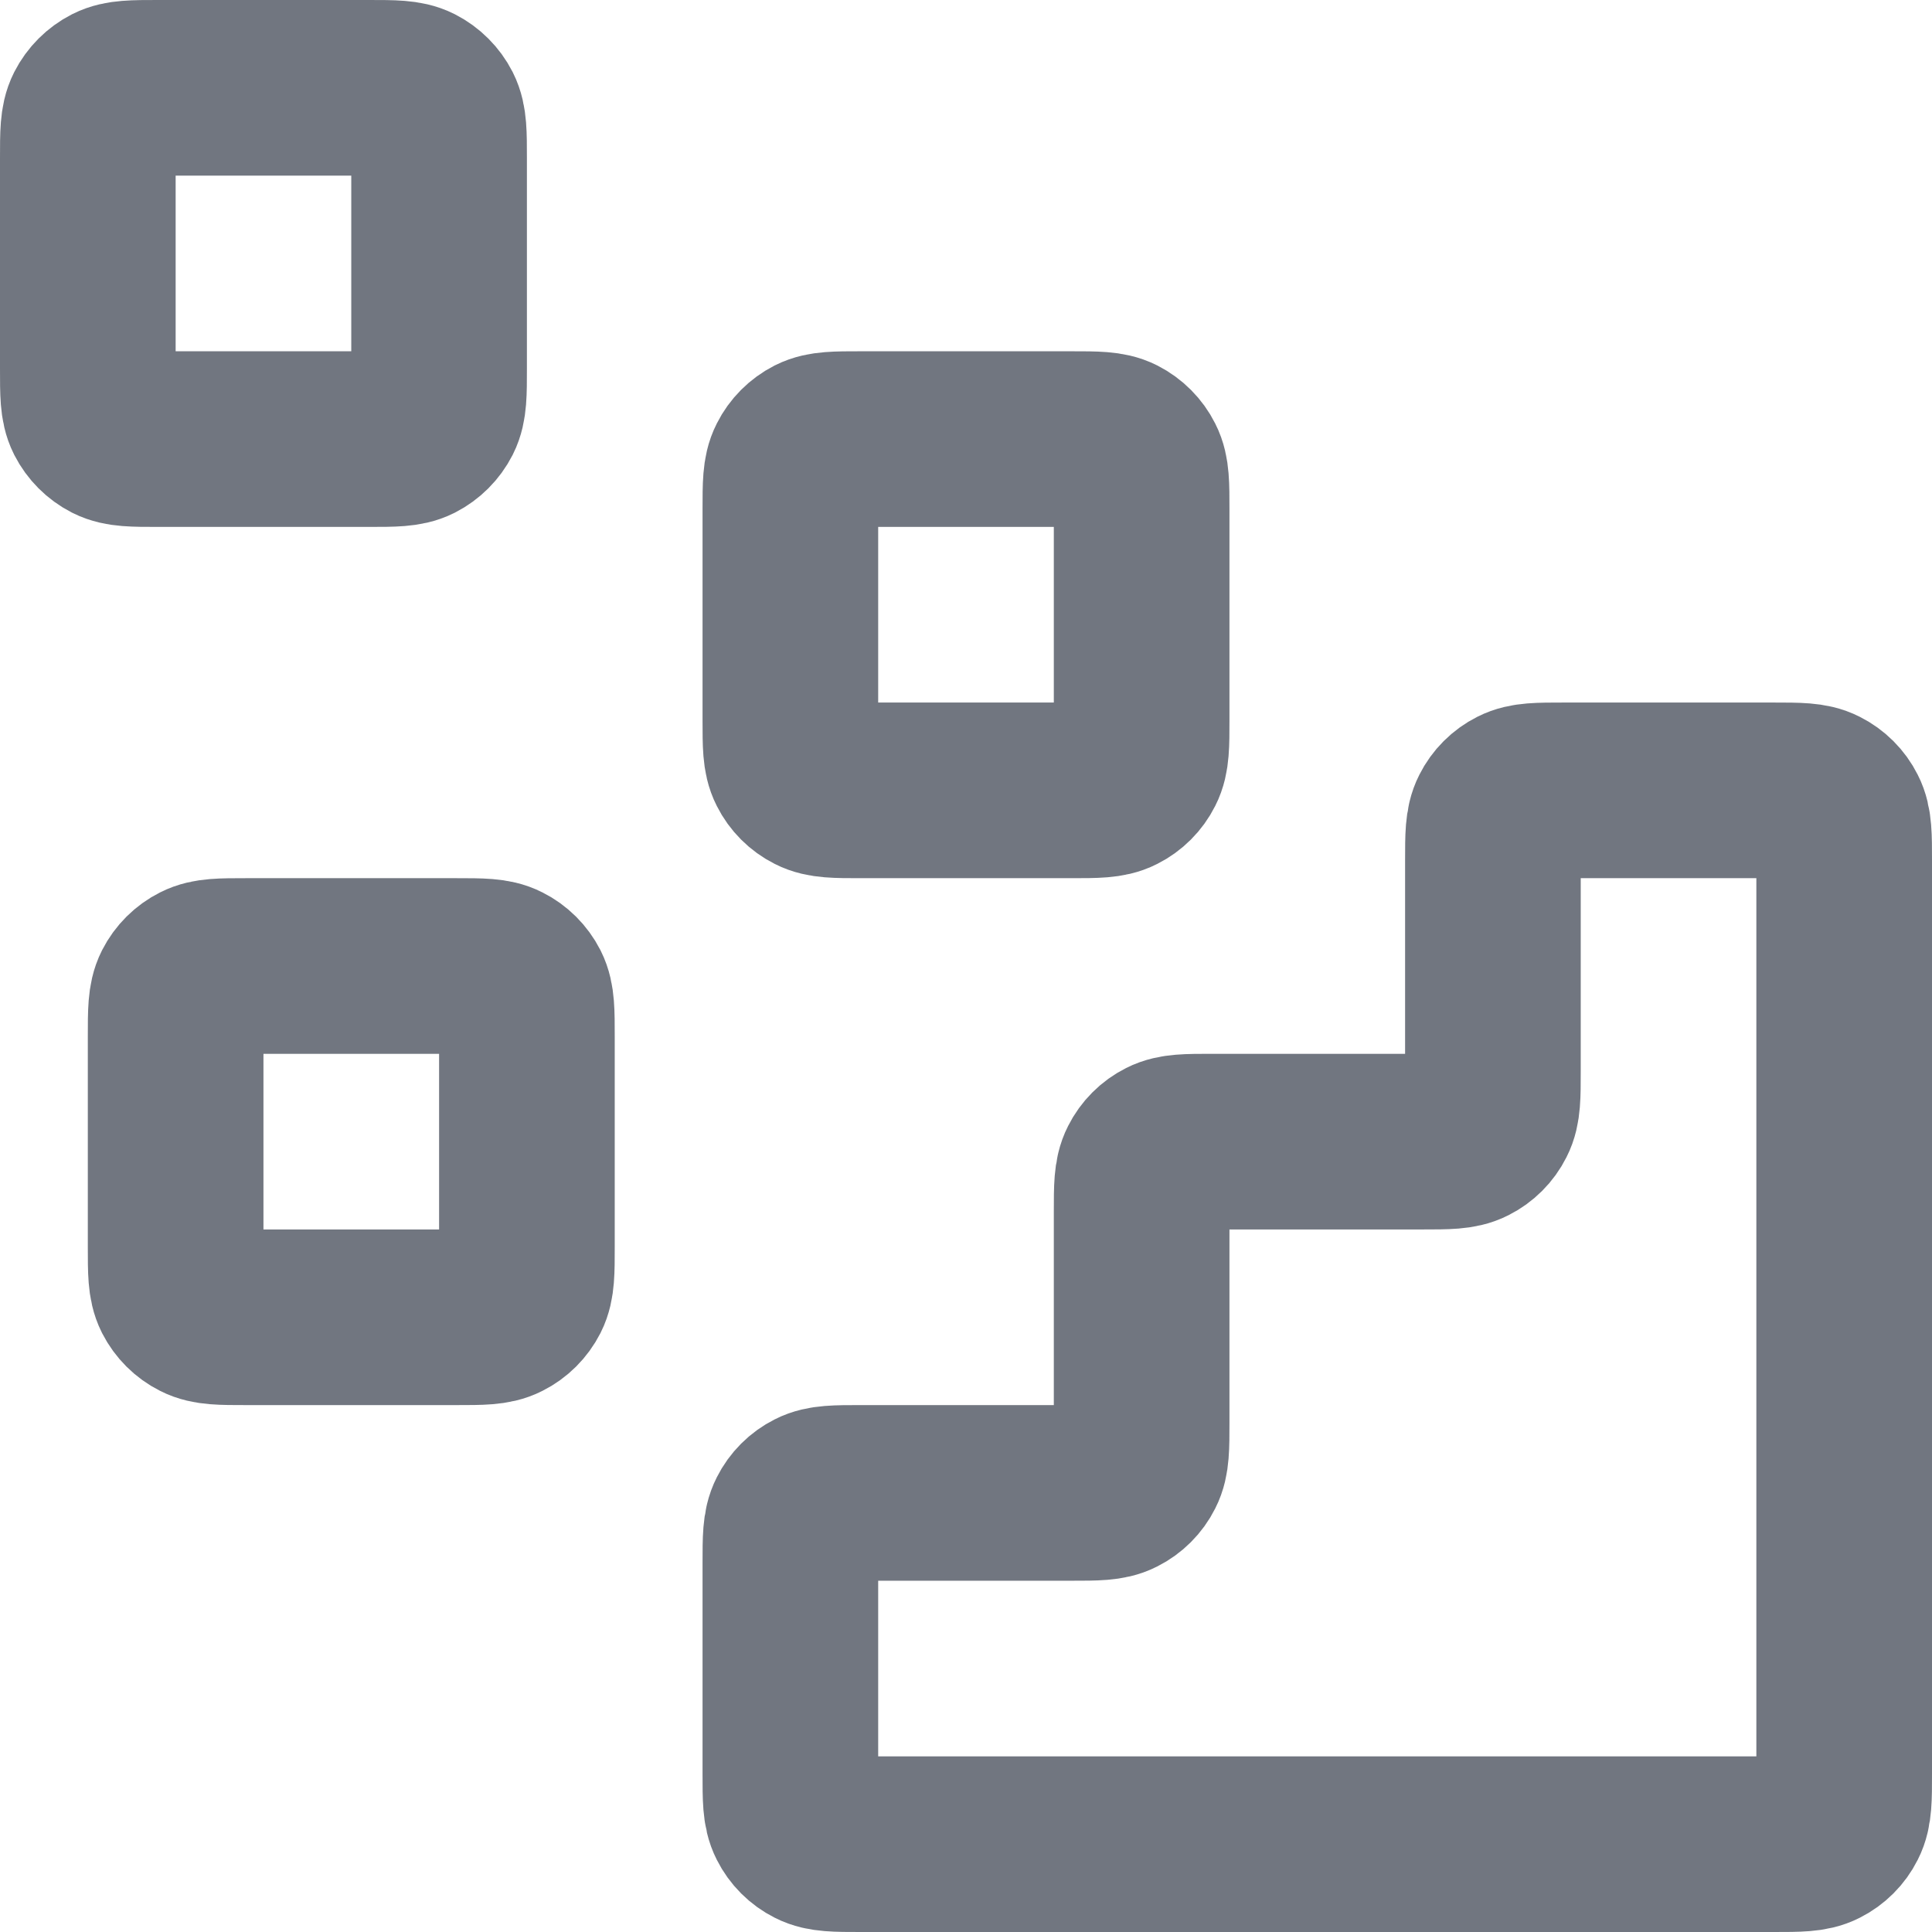 <?xml version="1.0" encoding="utf-8"?>
<svg xmlns="http://www.w3.org/2000/svg" fill="none" height="100%" overflow="visible" preserveAspectRatio="none" style="display: block;" viewBox="0 0 22 22" width="100%">
<g id="Icon">
<path d="M20.2 21C20.48 21 20.62 21 20.727 20.945C20.821 20.898 20.898 20.821 20.945 20.727C21 20.62 21 20.48 21 20.2V9.8C21 9.52 21 9.38 20.945 9.273C20.898 9.179 20.821 9.102 20.727 9.055C20.62 9 20.48 9 20.2 9L17.8 9C17.52 9 17.38 9 17.273 9.055C17.179 9.102 17.102 9.179 17.055 9.273C17 9.38 17 9.52 17 9.8V12.2C17 12.48 17 12.62 16.945 12.727C16.898 12.821 16.821 12.898 16.727 12.945C16.62 13 16.48 13 16.2 13H13.8C13.52 13 13.38 13 13.273 13.055C13.179 13.102 13.102 13.179 13.055 13.273C13 13.38 13 13.52 13 13.8V16.2C13 16.48 13 16.62 12.945 16.727C12.898 16.821 12.821 16.898 12.727 16.945C12.62 17 12.48 17 12.2 17H9.8C9.52 17 9.38 17 9.273 17.055C9.179 17.102 9.102 17.179 9.055 17.273C9 17.38 9 17.52 9 17.8V20.2C9 20.48 9 20.62 9.055 20.727C9.102 20.821 9.179 20.898 9.273 20.945C9.38 21 9.52 21 9.8 21L20.2 21Z" stroke="#717680" stroke-linecap="round" stroke-linejoin="round" stroke-width="2"/>
<path d="M9 5.8C9 5.52 9 5.38 9.055 5.273C9.102 5.179 9.179 5.102 9.273 5.054C9.38 5 9.52 5 9.8 5H12.2C12.48 5 12.62 5 12.727 5.054C12.821 5.102 12.898 5.179 12.945 5.273C13 5.38 13 5.52 13 5.8V8.2C13 8.48 13 8.62 12.945 8.727C12.898 8.821 12.821 8.898 12.727 8.945C12.62 9 12.48 9 12.2 9H9.8C9.52 9 9.38 9 9.273 8.945C9.179 8.898 9.102 8.821 9.055 8.727C9 8.62 9 8.48 9 8.2V5.8Z" stroke="#717680" stroke-linecap="round" stroke-linejoin="round" stroke-width="2"/>
<path d="M2 11.8C2 11.52 2 11.38 2.054 11.273C2.102 11.179 2.179 11.102 2.273 11.055C2.38 11 2.52 11 2.8 11H5.2C5.48 11 5.62 11 5.727 11.055C5.821 11.102 5.898 11.179 5.946 11.273C6 11.38 6 11.52 6 11.8V14.2C6 14.48 6 14.62 5.946 14.727C5.898 14.821 5.821 14.898 5.727 14.945C5.62 15 5.48 15 5.2 15H2.8C2.52 15 2.38 15 2.273 14.945C2.179 14.898 2.102 14.821 2.054 14.727C2 14.62 2 14.48 2 14.2V11.8Z" stroke="#717680" stroke-linecap="round" stroke-linejoin="round" stroke-width="2"/>
<path d="M1 1.8C1 1.52 1 1.38 1.054 1.273C1.102 1.179 1.179 1.102 1.273 1.054C1.38 1 1.52 1 1.8 1H4.2C4.48 1 4.62 1 4.727 1.054C4.821 1.102 4.898 1.179 4.946 1.273C5 1.38 5 1.52 5 1.8V4.2C5 4.48 5 4.62 4.946 4.727C4.898 4.821 4.821 4.898 4.727 4.946C4.62 5 4.48 5 4.2 5H1.8C1.52 5 1.38 5 1.273 4.946C1.179 4.898 1.102 4.821 1.054 4.727C1 4.62 1 4.48 1 4.2V1.8Z" stroke="#717680" stroke-linecap="round" stroke-linejoin="round" stroke-width="2"/>
</g>
</svg>